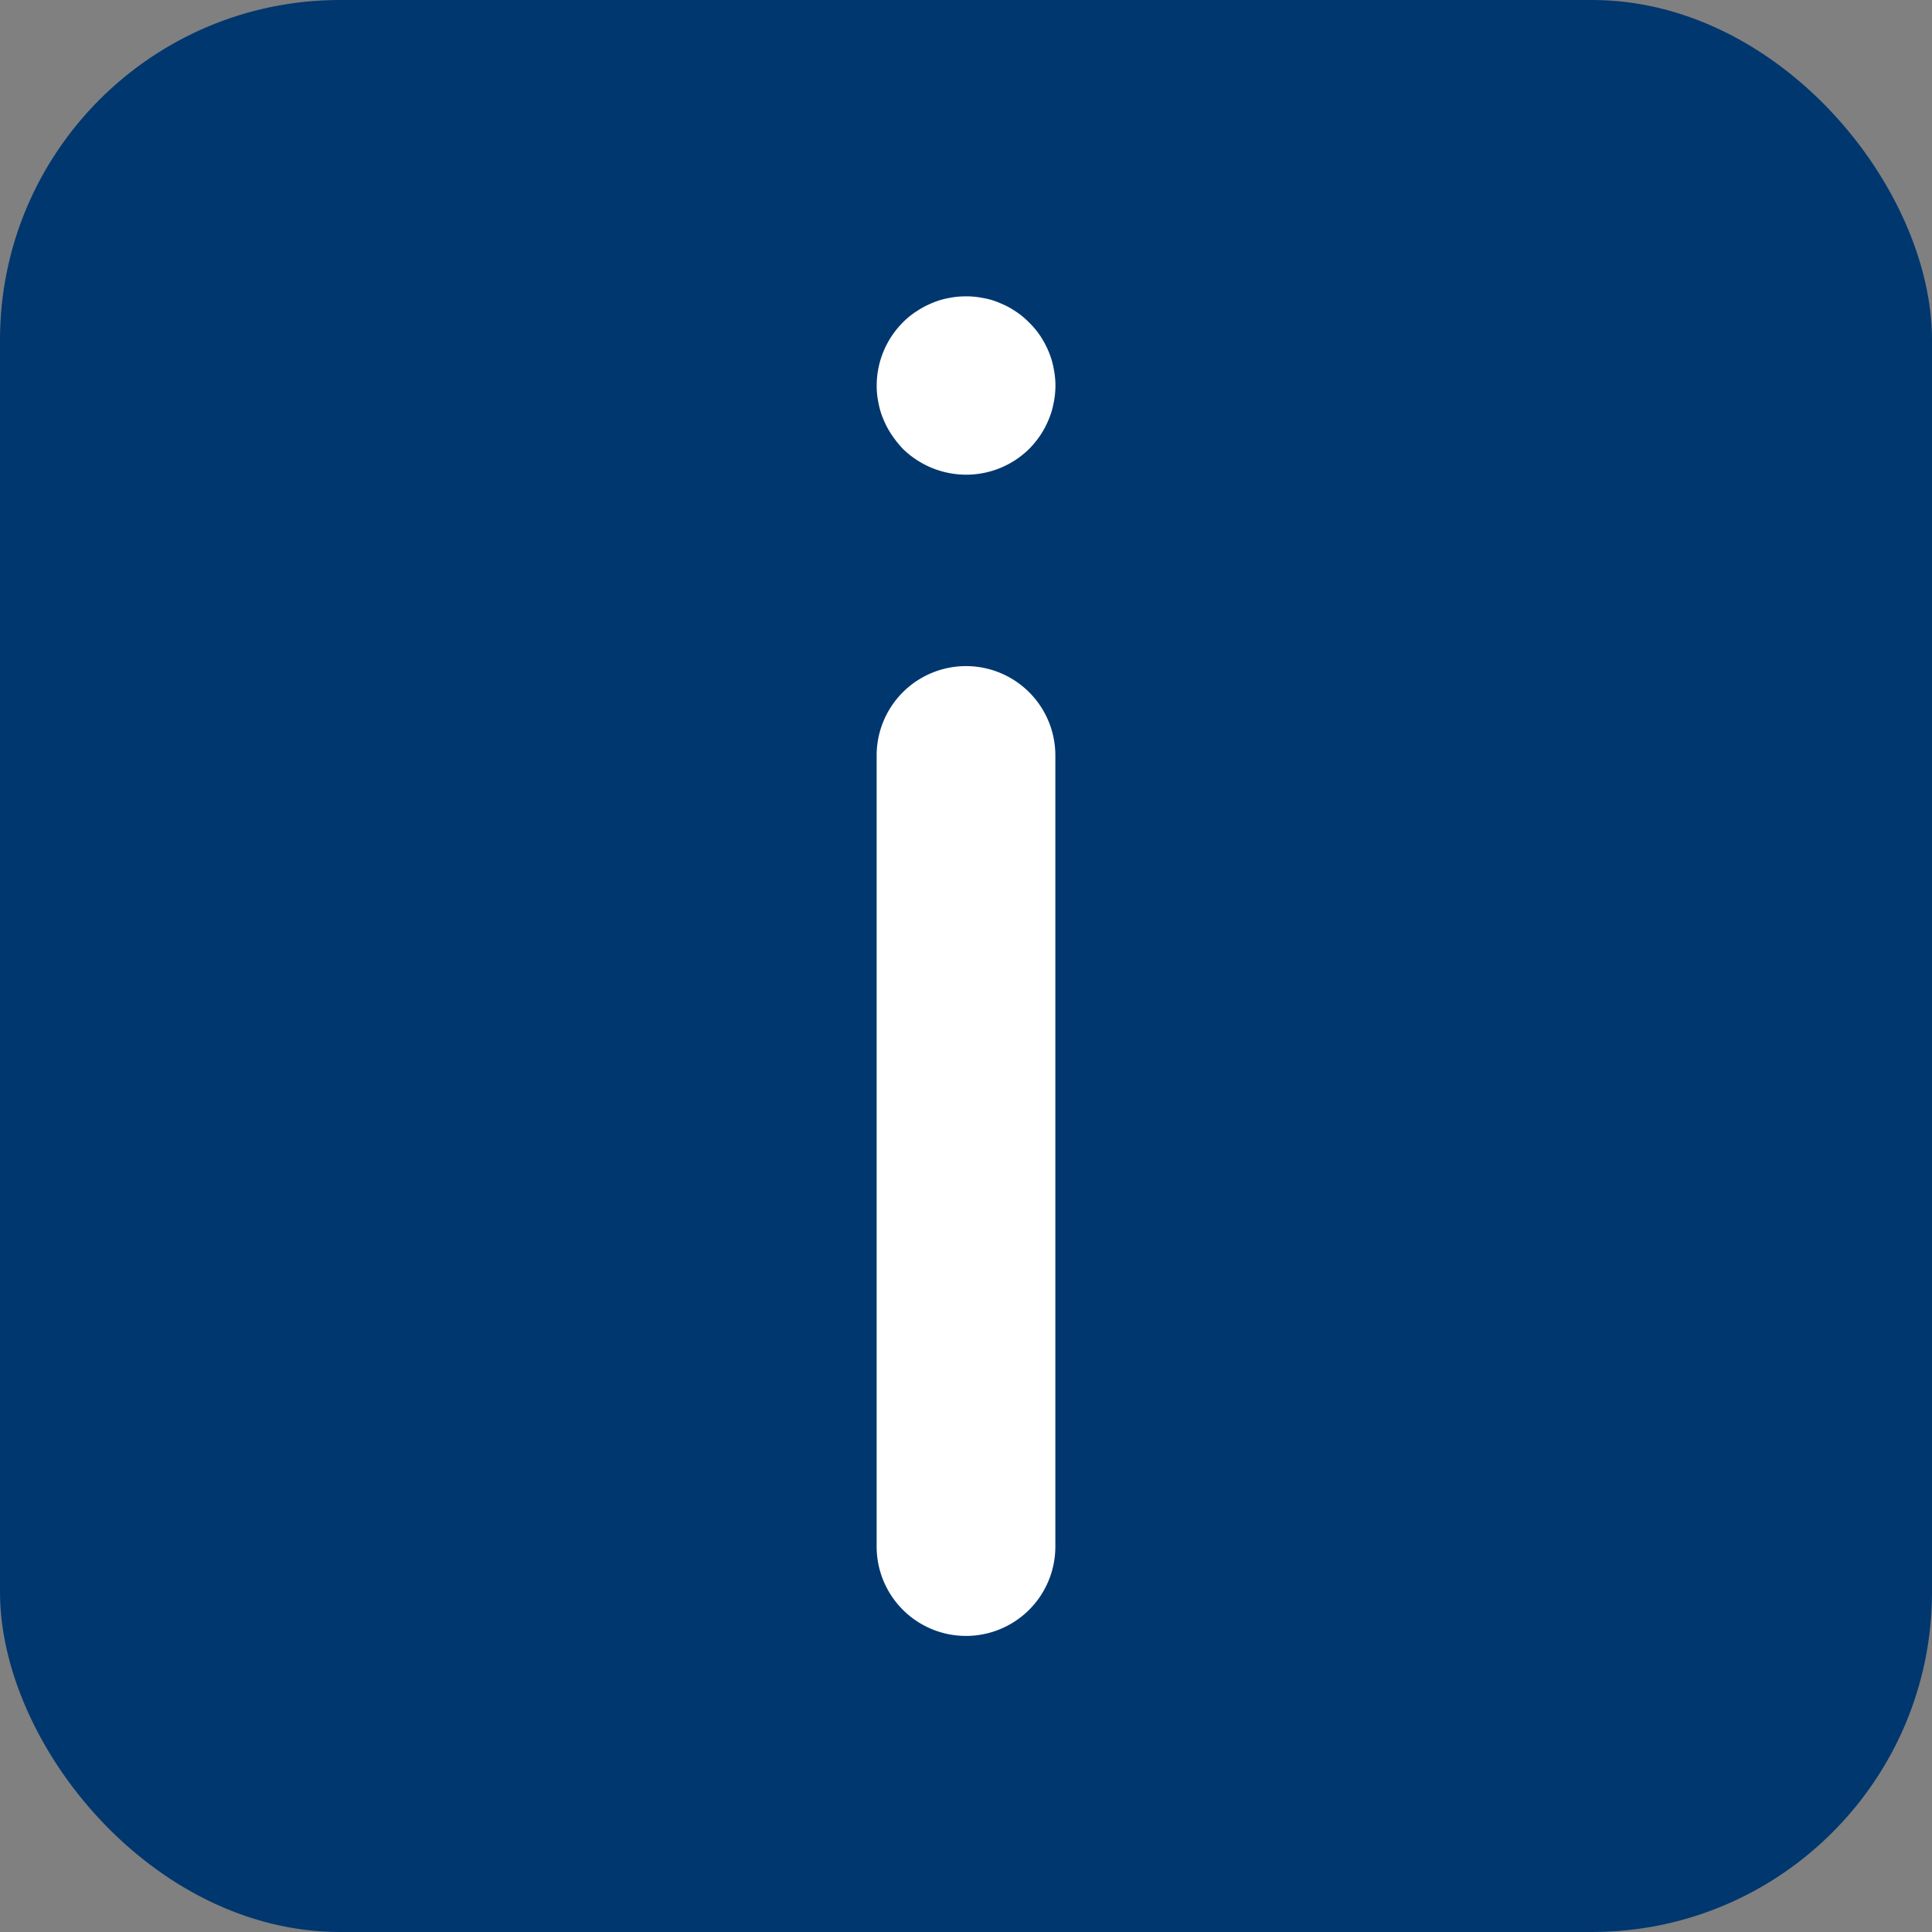 <?xml version="1.0" encoding="utf-8"?><svg xmlns="http://www.w3.org/2000/svg" width="40" height="40" viewBox="0 0 40 40">
  <rect x="0" y="0" width="40" height="40" fill="#808080" stroke="none"/>
  <g id="Gruppe_1163" data-name="Gruppe 1163" transform="translate(-1081.738 -3367)">
    <g id="Gruppe_1152" data-name="Gruppe 1152" transform="translate(1081.738 3367)">
      <rect id="Rechteck_530" data-name="Rechteck 530" width="40" height="40" rx="7.039" fill="#00376e"/>
      <g id="Gruppe_985" data-name="Gruppe 985" transform="translate(18.15 6.13)">
        <path id="Pfad_3868" data-name="Pfad 3868" d="M1905.1,1117.087a1.85,1.85,0,0,1-1.849-1.849v-16.38a1.85,1.85,0,1,1,3.7,0v16.38A1.85,1.85,0,0,1,1905.1,1117.087Z" transform="translate(-1903.251 -1089.347)" fill="#fff"/>
        <g id="Gruppe_984" data-name="Gruppe 984">
          <line id="Linie_34" data-name="Linie 34" transform="translate(1.85 1.848)" fill="#282425"/>
          <path id="Pfad_3869" data-name="Pfad 3869" d="M1905.1,1094.18a1.881,1.881,0,0,1-1.31-.539,2.363,2.363,0,0,1-.227-.285,1.846,1.846,0,0,1-.17-.318,1.6,1.6,0,0,1-.105-.349,1.656,1.656,0,0,1-.036-.359,1.857,1.857,0,0,1,.539-1.3,1.65,1.65,0,0,1,.285-.232,1.778,1.778,0,0,1,.317-.169,1.56,1.56,0,0,1,.349-.106,1.812,1.812,0,0,1,.719,0,1.522,1.522,0,0,1,.349.106,1.7,1.7,0,0,1,.317.169,1.618,1.618,0,0,1,.281.232,1.7,1.7,0,0,1,.233.28,1.884,1.884,0,0,1,.169.317,1.6,1.6,0,0,1,.105.349,1.73,1.73,0,0,1,0,.719,1.576,1.576,0,0,1-.105.349,1.848,1.848,0,0,1-.169.318,2.011,2.011,0,0,1-.233.285A1.861,1.861,0,0,1,1905.1,1094.18Z" transform="translate(-1903.251 -1090.482)" fill="#fff"/>
        </g>
      </g>
    </g>
  </g>
</svg>
